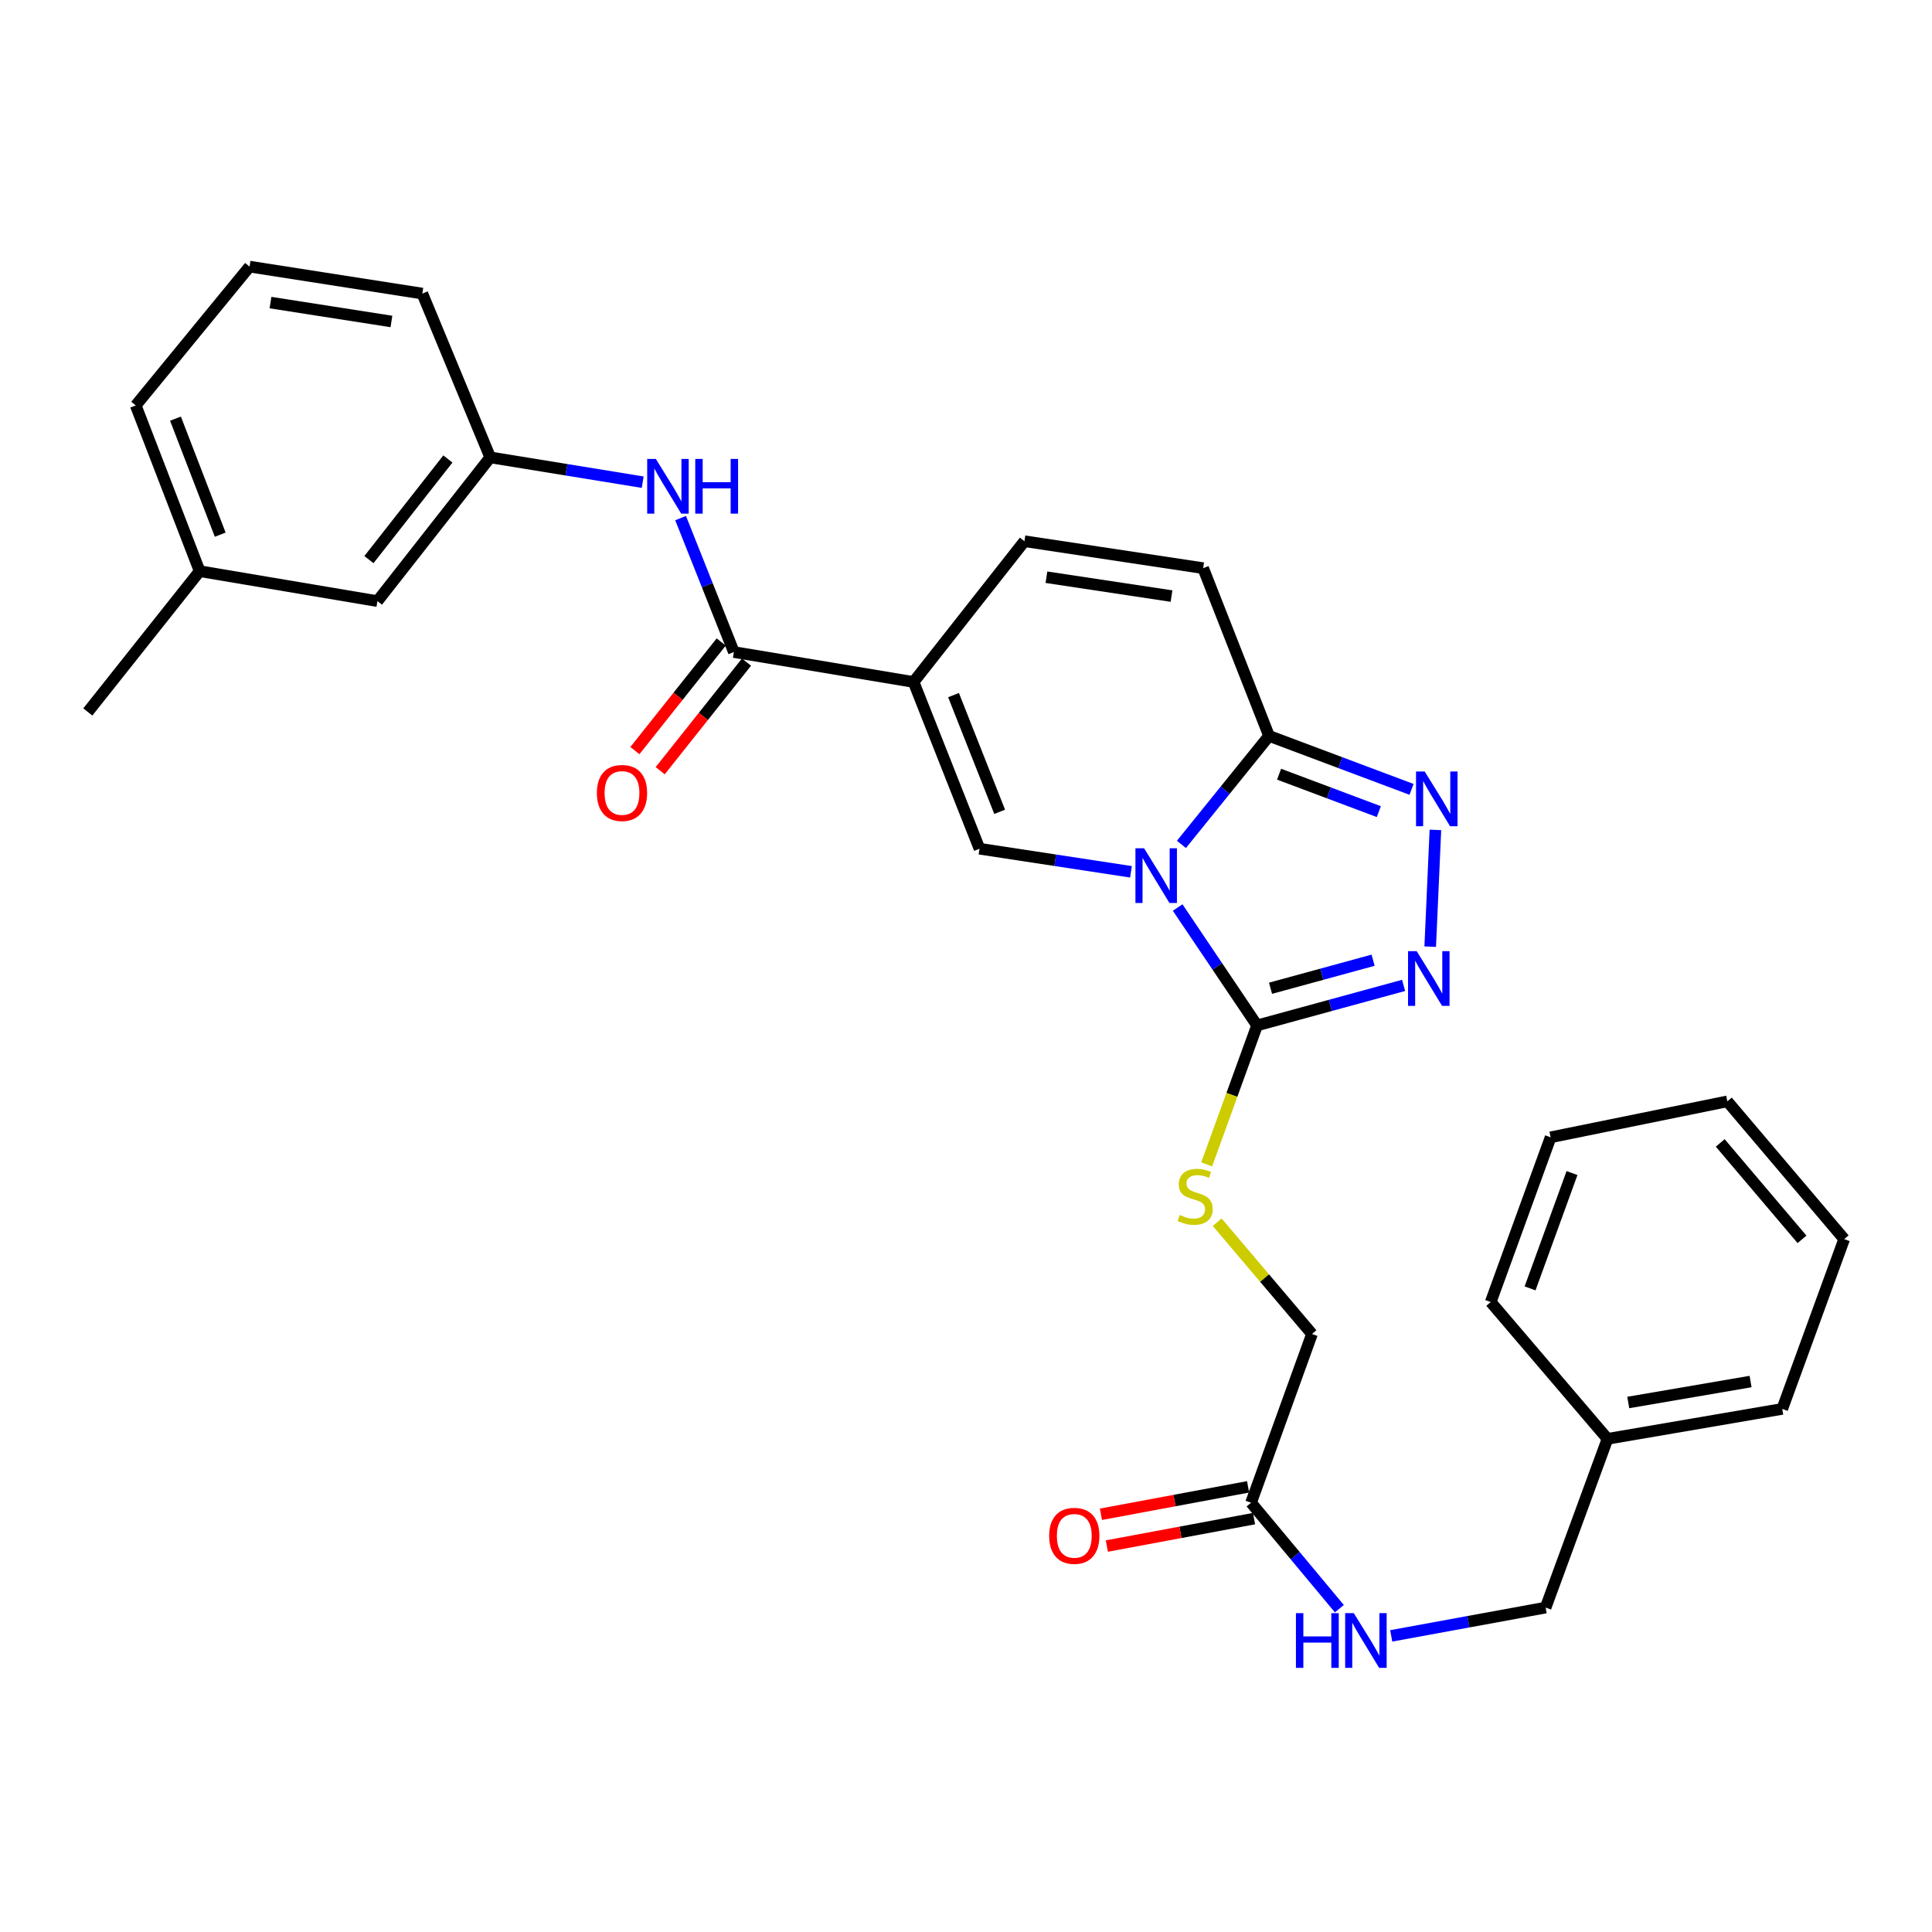 <?xml version='1.0' encoding='iso-8859-1'?>
<svg version='1.1' baseProfile='full'
              xmlns='http://www.w3.org/2000/svg'
                      xmlns:rdkit='http://www.rdkit.org/xml'
                      xmlns:xlink='http://www.w3.org/1999/xlink'
                  xml:space='preserve'
width='1000px' height='1000px' viewBox='0 0 1000 1000'>
<!-- END OF HEADER -->
<rect style='opacity:1.0;fill:#FFFFFF;stroke:none' width='1000' height='1000' x='0' y='0'> </rect>
<path class='bond-1' d='M 609.551,469.731 L 630.104,500.246' style='fill:none;fill-rule:evenodd;stroke:#0000FF;stroke-width:6px;stroke-linecap:butt;stroke-linejoin:miter;stroke-opacity:1' />
<path class='bond-1' d='M 630.104,500.246 L 650.657,530.761' style='fill:none;fill-rule:evenodd;stroke:#000000;stroke-width:6px;stroke-linecap:butt;stroke-linejoin:miter;stroke-opacity:1' />
<path class='bond-2' d='M 585.387,451.244 L 546.188,445.268' style='fill:none;fill-rule:evenodd;stroke:#0000FF;stroke-width:6px;stroke-linecap:butt;stroke-linejoin:miter;stroke-opacity:1' />
<path class='bond-2' d='M 546.188,445.268 L 506.99,439.292' style='fill:none;fill-rule:evenodd;stroke:#000000;stroke-width:6px;stroke-linecap:butt;stroke-linejoin:miter;stroke-opacity:1' />
<path class='bond-3' d='M 611.504,437.058 L 634.18,408.981' style='fill:none;fill-rule:evenodd;stroke:#0000FF;stroke-width:6px;stroke-linecap:butt;stroke-linejoin:miter;stroke-opacity:1' />
<path class='bond-3' d='M 634.18,408.981 L 656.856,380.903' style='fill:none;fill-rule:evenodd;stroke:#000000;stroke-width:6px;stroke-linecap:butt;stroke-linejoin:miter;stroke-opacity:1' />
<path class='bond-0' d='M 472.869,352.991 L 506.99,439.292' style='fill:none;fill-rule:evenodd;stroke:#000000;stroke-width:6px;stroke-linecap:butt;stroke-linejoin:miter;stroke-opacity:1' />
<path class='bond-0' d='M 493.545,359.785 L 517.43,420.196' style='fill:none;fill-rule:evenodd;stroke:#000000;stroke-width:6px;stroke-linecap:butt;stroke-linejoin:miter;stroke-opacity:1' />
<path class='bond-6' d='M 472.869,352.991 L 379.848,337.497' style='fill:none;fill-rule:evenodd;stroke:#000000;stroke-width:6px;stroke-linecap:butt;stroke-linejoin:miter;stroke-opacity:1' />
<path class='bond-31' d='M 472.869,352.991 L 530.245,280.131' style='fill:none;fill-rule:evenodd;stroke:#000000;stroke-width:6px;stroke-linecap:butt;stroke-linejoin:miter;stroke-opacity:1' />
<path class='bond-4' d='M 650.657,530.761 L 688.578,520.399' style='fill:none;fill-rule:evenodd;stroke:#000000;stroke-width:6px;stroke-linecap:butt;stroke-linejoin:miter;stroke-opacity:1' />
<path class='bond-4' d='M 688.578,520.399 L 726.498,510.038' style='fill:none;fill-rule:evenodd;stroke:#0000FF;stroke-width:6px;stroke-linecap:butt;stroke-linejoin:miter;stroke-opacity:1' />
<path class='bond-4' d='M 657.623,511.514 L 684.168,504.261' style='fill:none;fill-rule:evenodd;stroke:#000000;stroke-width:6px;stroke-linecap:butt;stroke-linejoin:miter;stroke-opacity:1' />
<path class='bond-4' d='M 684.168,504.261 L 710.712,497.008' style='fill:none;fill-rule:evenodd;stroke:#0000FF;stroke-width:6px;stroke-linecap:butt;stroke-linejoin:miter;stroke-opacity:1' />
<path class='bond-10' d='M 650.657,530.761 L 637.619,566.717' style='fill:none;fill-rule:evenodd;stroke:#000000;stroke-width:6px;stroke-linecap:butt;stroke-linejoin:miter;stroke-opacity:1' />
<path class='bond-10' d='M 637.619,566.717 L 624.581,602.673' style='fill:none;fill-rule:evenodd;stroke:#CCCC00;stroke-width:6px;stroke-linecap:butt;stroke-linejoin:miter;stroke-opacity:1' />
<path class='bond-5' d='M 656.856,380.903 L 693.738,394.742' style='fill:none;fill-rule:evenodd;stroke:#000000;stroke-width:6px;stroke-linecap:butt;stroke-linejoin:miter;stroke-opacity:1' />
<path class='bond-5' d='M 693.738,394.742 L 730.619,408.581' style='fill:none;fill-rule:evenodd;stroke:#0000FF;stroke-width:6px;stroke-linecap:butt;stroke-linejoin:miter;stroke-opacity:1' />
<path class='bond-5' d='M 662.043,400.719 L 687.86,410.406' style='fill:none;fill-rule:evenodd;stroke:#000000;stroke-width:6px;stroke-linecap:butt;stroke-linejoin:miter;stroke-opacity:1' />
<path class='bond-5' d='M 687.86,410.406 L 713.677,420.093' style='fill:none;fill-rule:evenodd;stroke:#0000FF;stroke-width:6px;stroke-linecap:butt;stroke-linejoin:miter;stroke-opacity:1' />
<path class='bond-8' d='M 656.856,380.903 L 622.745,294.073' style='fill:none;fill-rule:evenodd;stroke:#000000;stroke-width:6px;stroke-linecap:butt;stroke-linejoin:miter;stroke-opacity:1' />
<path class='bond-30' d='M 740.275,489.987 L 742.963,429.555' style='fill:none;fill-rule:evenodd;stroke:#0000FF;stroke-width:6px;stroke-linecap:butt;stroke-linejoin:miter;stroke-opacity:1' />
<path class='bond-9' d='M 379.848,337.497 L 366.062,302.832' style='fill:none;fill-rule:evenodd;stroke:#000000;stroke-width:6px;stroke-linecap:butt;stroke-linejoin:miter;stroke-opacity:1' />
<path class='bond-9' d='M 366.062,302.832 L 352.277,268.167' style='fill:none;fill-rule:evenodd;stroke:#0000FF;stroke-width:6px;stroke-linecap:butt;stroke-linejoin:miter;stroke-opacity:1' />
<path class='bond-12' d='M 373.299,332.293 L 350.961,360.4' style='fill:none;fill-rule:evenodd;stroke:#000000;stroke-width:6px;stroke-linecap:butt;stroke-linejoin:miter;stroke-opacity:1' />
<path class='bond-12' d='M 350.961,360.4 L 328.623,388.507' style='fill:none;fill-rule:evenodd;stroke:#FF0000;stroke-width:6px;stroke-linecap:butt;stroke-linejoin:miter;stroke-opacity:1' />
<path class='bond-12' d='M 386.397,342.702 L 364.059,370.809' style='fill:none;fill-rule:evenodd;stroke:#000000;stroke-width:6px;stroke-linecap:butt;stroke-linejoin:miter;stroke-opacity:1' />
<path class='bond-12' d='M 364.059,370.809 L 341.721,398.916' style='fill:none;fill-rule:evenodd;stroke:#FF0000;stroke-width:6px;stroke-linecap:butt;stroke-linejoin:miter;stroke-opacity:1' />
<path class='bond-7' d='M 530.245,280.131 L 622.745,294.073' style='fill:none;fill-rule:evenodd;stroke:#000000;stroke-width:6px;stroke-linecap:butt;stroke-linejoin:miter;stroke-opacity:1' />
<path class='bond-7' d='M 541.626,298.765 L 606.377,308.525' style='fill:none;fill-rule:evenodd;stroke:#000000;stroke-width:6px;stroke-linecap:butt;stroke-linejoin:miter;stroke-opacity:1' />
<path class='bond-14' d='M 332.657,249.572 L 293.198,243.153' style='fill:none;fill-rule:evenodd;stroke:#0000FF;stroke-width:6px;stroke-linecap:butt;stroke-linejoin:miter;stroke-opacity:1' />
<path class='bond-14' d='M 293.198,243.153 L 253.738,236.734' style='fill:none;fill-rule:evenodd;stroke:#000000;stroke-width:6px;stroke-linecap:butt;stroke-linejoin:miter;stroke-opacity:1' />
<path class='bond-16' d='M 630.027,632.611 L 654.553,661.541' style='fill:none;fill-rule:evenodd;stroke:#CCCC00;stroke-width:6px;stroke-linecap:butt;stroke-linejoin:miter;stroke-opacity:1' />
<path class='bond-16' d='M 654.553,661.541 L 679.08,690.471' style='fill:none;fill-rule:evenodd;stroke:#000000;stroke-width:6px;stroke-linecap:butt;stroke-linejoin:miter;stroke-opacity:1' />
<path class='bond-11' d='M 647.543,777.813 L 679.08,690.471' style='fill:none;fill-rule:evenodd;stroke:#000000;stroke-width:6px;stroke-linecap:butt;stroke-linejoin:miter;stroke-opacity:1' />
<path class='bond-13' d='M 647.543,777.813 L 670.398,805.231' style='fill:none;fill-rule:evenodd;stroke:#000000;stroke-width:6px;stroke-linecap:butt;stroke-linejoin:miter;stroke-opacity:1' />
<path class='bond-13' d='M 670.398,805.231 L 693.254,832.649' style='fill:none;fill-rule:evenodd;stroke:#0000FF;stroke-width:6px;stroke-linecap:butt;stroke-linejoin:miter;stroke-opacity:1' />
<path class='bond-15' d='M 646.01,769.589 L 607.925,776.688' style='fill:none;fill-rule:evenodd;stroke:#000000;stroke-width:6px;stroke-linecap:butt;stroke-linejoin:miter;stroke-opacity:1' />
<path class='bond-15' d='M 607.925,776.688 L 569.841,783.788' style='fill:none;fill-rule:evenodd;stroke:#FF0000;stroke-width:6px;stroke-linecap:butt;stroke-linejoin:miter;stroke-opacity:1' />
<path class='bond-15' d='M 649.076,786.036 L 610.991,793.135' style='fill:none;fill-rule:evenodd;stroke:#000000;stroke-width:6px;stroke-linecap:butt;stroke-linejoin:miter;stroke-opacity:1' />
<path class='bond-15' d='M 610.991,793.135 L 572.906,800.235' style='fill:none;fill-rule:evenodd;stroke:#FF0000;stroke-width:6px;stroke-linecap:butt;stroke-linejoin:miter;stroke-opacity:1' />
<path class='bond-18' d='M 720.096,846.728 L 760.054,839.401' style='fill:none;fill-rule:evenodd;stroke:#0000FF;stroke-width:6px;stroke-linecap:butt;stroke-linejoin:miter;stroke-opacity:1' />
<path class='bond-18' d='M 760.054,839.401 L 800.013,832.075' style='fill:none;fill-rule:evenodd;stroke:#000000;stroke-width:6px;stroke-linecap:butt;stroke-linejoin:miter;stroke-opacity:1' />
<path class='bond-17' d='M 253.738,236.734 L 195.359,311.147' style='fill:none;fill-rule:evenodd;stroke:#000000;stroke-width:6px;stroke-linecap:butt;stroke-linejoin:miter;stroke-opacity:1' />
<path class='bond-17' d='M 231.818,237.569 L 190.953,289.658' style='fill:none;fill-rule:evenodd;stroke:#000000;stroke-width:6px;stroke-linecap:butt;stroke-linejoin:miter;stroke-opacity:1' />
<path class='bond-22' d='M 253.738,236.734 L 218.595,151.957' style='fill:none;fill-rule:evenodd;stroke:#000000;stroke-width:6px;stroke-linecap:butt;stroke-linejoin:miter;stroke-opacity:1' />
<path class='bond-19' d='M 195.359,311.147 L 103.342,295.634' style='fill:none;fill-rule:evenodd;stroke:#000000;stroke-width:6px;stroke-linecap:butt;stroke-linejoin:miter;stroke-opacity:1' />
<path class='bond-20' d='M 800.013,832.075 L 832.042,744.742' style='fill:none;fill-rule:evenodd;stroke:#000000;stroke-width:6px;stroke-linecap:butt;stroke-linejoin:miter;stroke-opacity:1' />
<path class='bond-24' d='M 103.342,295.634 L 45.455,368.504' style='fill:none;fill-rule:evenodd;stroke:#000000;stroke-width:6px;stroke-linecap:butt;stroke-linejoin:miter;stroke-opacity:1' />
<path class='bond-32' d='M 103.342,295.634 L 70.253,209.845' style='fill:none;fill-rule:evenodd;stroke:#000000;stroke-width:6px;stroke-linecap:butt;stroke-linejoin:miter;stroke-opacity:1' />
<path class='bond-32' d='M 113.988,276.745 L 90.826,216.692' style='fill:none;fill-rule:evenodd;stroke:#000000;stroke-width:6px;stroke-linecap:butt;stroke-linejoin:miter;stroke-opacity:1' />
<path class='bond-25' d='M 832.042,744.742 L 922.488,729.248' style='fill:none;fill-rule:evenodd;stroke:#000000;stroke-width:6px;stroke-linecap:butt;stroke-linejoin:miter;stroke-opacity:1' />
<path class='bond-25' d='M 842.784,725.928 L 906.096,715.082' style='fill:none;fill-rule:evenodd;stroke:#000000;stroke-width:6px;stroke-linecap:butt;stroke-linejoin:miter;stroke-opacity:1' />
<path class='bond-26' d='M 832.042,744.742 L 771.59,673.936' style='fill:none;fill-rule:evenodd;stroke:#000000;stroke-width:6px;stroke-linecap:butt;stroke-linejoin:miter;stroke-opacity:1' />
<path class='bond-21' d='M 129.171,137.997 L 218.595,151.957' style='fill:none;fill-rule:evenodd;stroke:#000000;stroke-width:6px;stroke-linecap:butt;stroke-linejoin:miter;stroke-opacity:1' />
<path class='bond-21' d='M 140.004,156.621 L 202.601,166.394' style='fill:none;fill-rule:evenodd;stroke:#000000;stroke-width:6px;stroke-linecap:butt;stroke-linejoin:miter;stroke-opacity:1' />
<path class='bond-23' d='M 129.171,137.997 L 70.253,209.845' style='fill:none;fill-rule:evenodd;stroke:#000000;stroke-width:6px;stroke-linecap:butt;stroke-linejoin:miter;stroke-opacity:1' />
<path class='bond-28' d='M 922.488,729.248 L 954.545,641.358' style='fill:none;fill-rule:evenodd;stroke:#000000;stroke-width:6px;stroke-linecap:butt;stroke-linejoin:miter;stroke-opacity:1' />
<path class='bond-27' d='M 771.59,673.936 L 802.597,588.666' style='fill:none;fill-rule:evenodd;stroke:#000000;stroke-width:6px;stroke-linecap:butt;stroke-linejoin:miter;stroke-opacity:1' />
<path class='bond-27' d='M 791.964,666.863 L 813.669,607.174' style='fill:none;fill-rule:evenodd;stroke:#000000;stroke-width:6px;stroke-linecap:butt;stroke-linejoin:miter;stroke-opacity:1' />
<path class='bond-29' d='M 802.597,588.666 L 894.074,570.059' style='fill:none;fill-rule:evenodd;stroke:#000000;stroke-width:6px;stroke-linecap:butt;stroke-linejoin:miter;stroke-opacity:1' />
<path class='bond-33' d='M 954.545,641.358 L 894.074,570.059' style='fill:none;fill-rule:evenodd;stroke:#000000;stroke-width:6px;stroke-linecap:butt;stroke-linejoin:miter;stroke-opacity:1' />
<path class='bond-33' d='M 932.716,641.484 L 890.386,591.575' style='fill:none;fill-rule:evenodd;stroke:#000000;stroke-width:6px;stroke-linecap:butt;stroke-linejoin:miter;stroke-opacity:1' />
<path  class='atom-0' d='M 592.18 439.074
L 601.46 454.074
Q 602.38 455.554, 603.86 458.234
Q 605.34 460.914, 605.42 461.074
L 605.42 439.074
L 609.18 439.074
L 609.18 467.394
L 605.3 467.394
L 595.34 450.994
Q 594.18 449.074, 592.94 446.874
Q 591.74 444.674, 591.38 443.994
L 591.38 467.394
L 587.7 467.394
L 587.7 439.074
L 592.18 439.074
' fill='#0000FF'/>
<path  class='atom-5' d='M 733.282 492.314
L 742.562 507.314
Q 743.482 508.794, 744.962 511.474
Q 746.442 514.154, 746.522 514.314
L 746.522 492.314
L 750.282 492.314
L 750.282 520.634
L 746.402 520.634
L 736.442 504.234
Q 735.282 502.314, 734.042 500.114
Q 732.842 497.914, 732.482 497.234
L 732.482 520.634
L 728.802 520.634
L 728.802 492.314
L 733.282 492.314
' fill='#0000FF'/>
<path  class='atom-6' d='M 737.418 399.321
L 746.698 414.321
Q 747.618 415.801, 749.098 418.481
Q 750.578 421.161, 750.658 421.321
L 750.658 399.321
L 754.418 399.321
L 754.418 427.641
L 750.538 427.641
L 740.578 411.241
Q 739.418 409.321, 738.178 407.121
Q 736.978 404.921, 736.618 404.241
L 736.618 427.641
L 732.938 427.641
L 732.938 399.321
L 737.418 399.321
' fill='#0000FF'/>
<path  class='atom-10' d='M 339.467 237.538
L 348.747 252.538
Q 349.667 254.018, 351.147 256.698
Q 352.627 259.378, 352.707 259.538
L 352.707 237.538
L 356.467 237.538
L 356.467 265.858
L 352.587 265.858
L 342.627 249.458
Q 341.467 247.538, 340.227 245.338
Q 339.027 243.138, 338.667 242.458
L 338.667 265.858
L 334.987 265.858
L 334.987 237.538
L 339.467 237.538
' fill='#0000FF'/>
<path  class='atom-10' d='M 359.867 237.538
L 363.707 237.538
L 363.707 249.578
L 378.187 249.578
L 378.187 237.538
L 382.027 237.538
L 382.027 265.858
L 378.187 265.858
L 378.187 252.778
L 363.707 252.778
L 363.707 265.858
L 359.867 265.858
L 359.867 237.538
' fill='#0000FF'/>
<path  class='atom-11' d='M 610.609 628.864
Q 610.929 628.984, 612.249 629.544
Q 613.569 630.104, 615.009 630.464
Q 616.489 630.784, 617.929 630.784
Q 620.609 630.784, 622.169 629.504
Q 623.729 628.184, 623.729 625.904
Q 623.729 624.344, 622.929 623.384
Q 622.169 622.424, 620.969 621.904
Q 619.769 621.384, 617.769 620.784
Q 615.249 620.024, 613.729 619.304
Q 612.249 618.584, 611.169 617.064
Q 610.129 615.544, 610.129 612.984
Q 610.129 609.424, 612.529 607.224
Q 614.969 605.024, 619.769 605.024
Q 623.049 605.024, 626.769 606.584
L 625.849 609.664
Q 622.449 608.264, 619.889 608.264
Q 617.129 608.264, 615.609 609.424
Q 614.089 610.544, 614.129 612.504
Q 614.129 614.024, 614.889 614.944
Q 615.689 615.864, 616.809 616.384
Q 617.969 616.904, 619.889 617.504
Q 622.449 618.304, 623.969 619.104
Q 625.489 619.904, 626.569 621.544
Q 627.689 623.144, 627.689 625.904
Q 627.689 629.824, 625.049 631.944
Q 622.449 634.024, 618.089 634.024
Q 615.569 634.024, 613.649 633.464
Q 611.769 632.944, 609.529 632.024
L 610.609 628.864
' fill='#CCCC00'/>
<path  class='atom-13' d='M 308.942 410.438
Q 308.942 403.638, 312.302 399.838
Q 315.662 396.038, 321.942 396.038
Q 328.222 396.038, 331.582 399.838
Q 334.942 403.638, 334.942 410.438
Q 334.942 417.318, 331.542 421.238
Q 328.142 425.118, 321.942 425.118
Q 315.702 425.118, 312.302 421.238
Q 308.942 417.358, 308.942 410.438
M 321.942 421.918
Q 326.262 421.918, 328.582 419.038
Q 330.942 416.118, 330.942 410.438
Q 330.942 404.878, 328.582 402.078
Q 326.262 399.238, 321.942 399.238
Q 317.622 399.238, 315.262 402.038
Q 312.942 404.838, 312.942 410.438
Q 312.942 416.158, 315.262 419.038
Q 317.622 421.918, 321.942 421.918
' fill='#FF0000'/>
<path  class='atom-14' d='M 670.772 834.97
L 674.612 834.97
L 674.612 847.01
L 689.092 847.01
L 689.092 834.97
L 692.932 834.97
L 692.932 863.29
L 689.092 863.29
L 689.092 850.21
L 674.612 850.21
L 674.612 863.29
L 670.772 863.29
L 670.772 834.97
' fill='#0000FF'/>
<path  class='atom-14' d='M 700.732 834.97
L 710.012 849.97
Q 710.932 851.45, 712.412 854.13
Q 713.892 856.81, 713.972 856.97
L 713.972 834.97
L 717.732 834.97
L 717.732 863.29
L 713.852 863.29
L 703.892 846.89
Q 702.732 844.97, 701.492 842.77
Q 700.292 840.57, 699.932 839.89
L 699.932 863.29
L 696.252 863.29
L 696.252 834.97
L 700.732 834.97
' fill='#0000FF'/>
<path  class='atom-16' d='M 543.047 794.948
Q 543.047 788.148, 546.407 784.348
Q 549.767 780.548, 556.047 780.548
Q 562.327 780.548, 565.687 784.348
Q 569.047 788.148, 569.047 794.948
Q 569.047 801.828, 565.647 805.748
Q 562.247 809.628, 556.047 809.628
Q 549.807 809.628, 546.407 805.748
Q 543.047 801.868, 543.047 794.948
M 556.047 806.428
Q 560.367 806.428, 562.687 803.548
Q 565.047 800.628, 565.047 794.948
Q 565.047 789.388, 562.687 786.588
Q 560.367 783.748, 556.047 783.748
Q 551.727 783.748, 549.367 786.548
Q 547.047 789.348, 547.047 794.948
Q 547.047 800.668, 549.367 803.548
Q 551.727 806.428, 556.047 806.428
' fill='#FF0000'/>
</svg>
